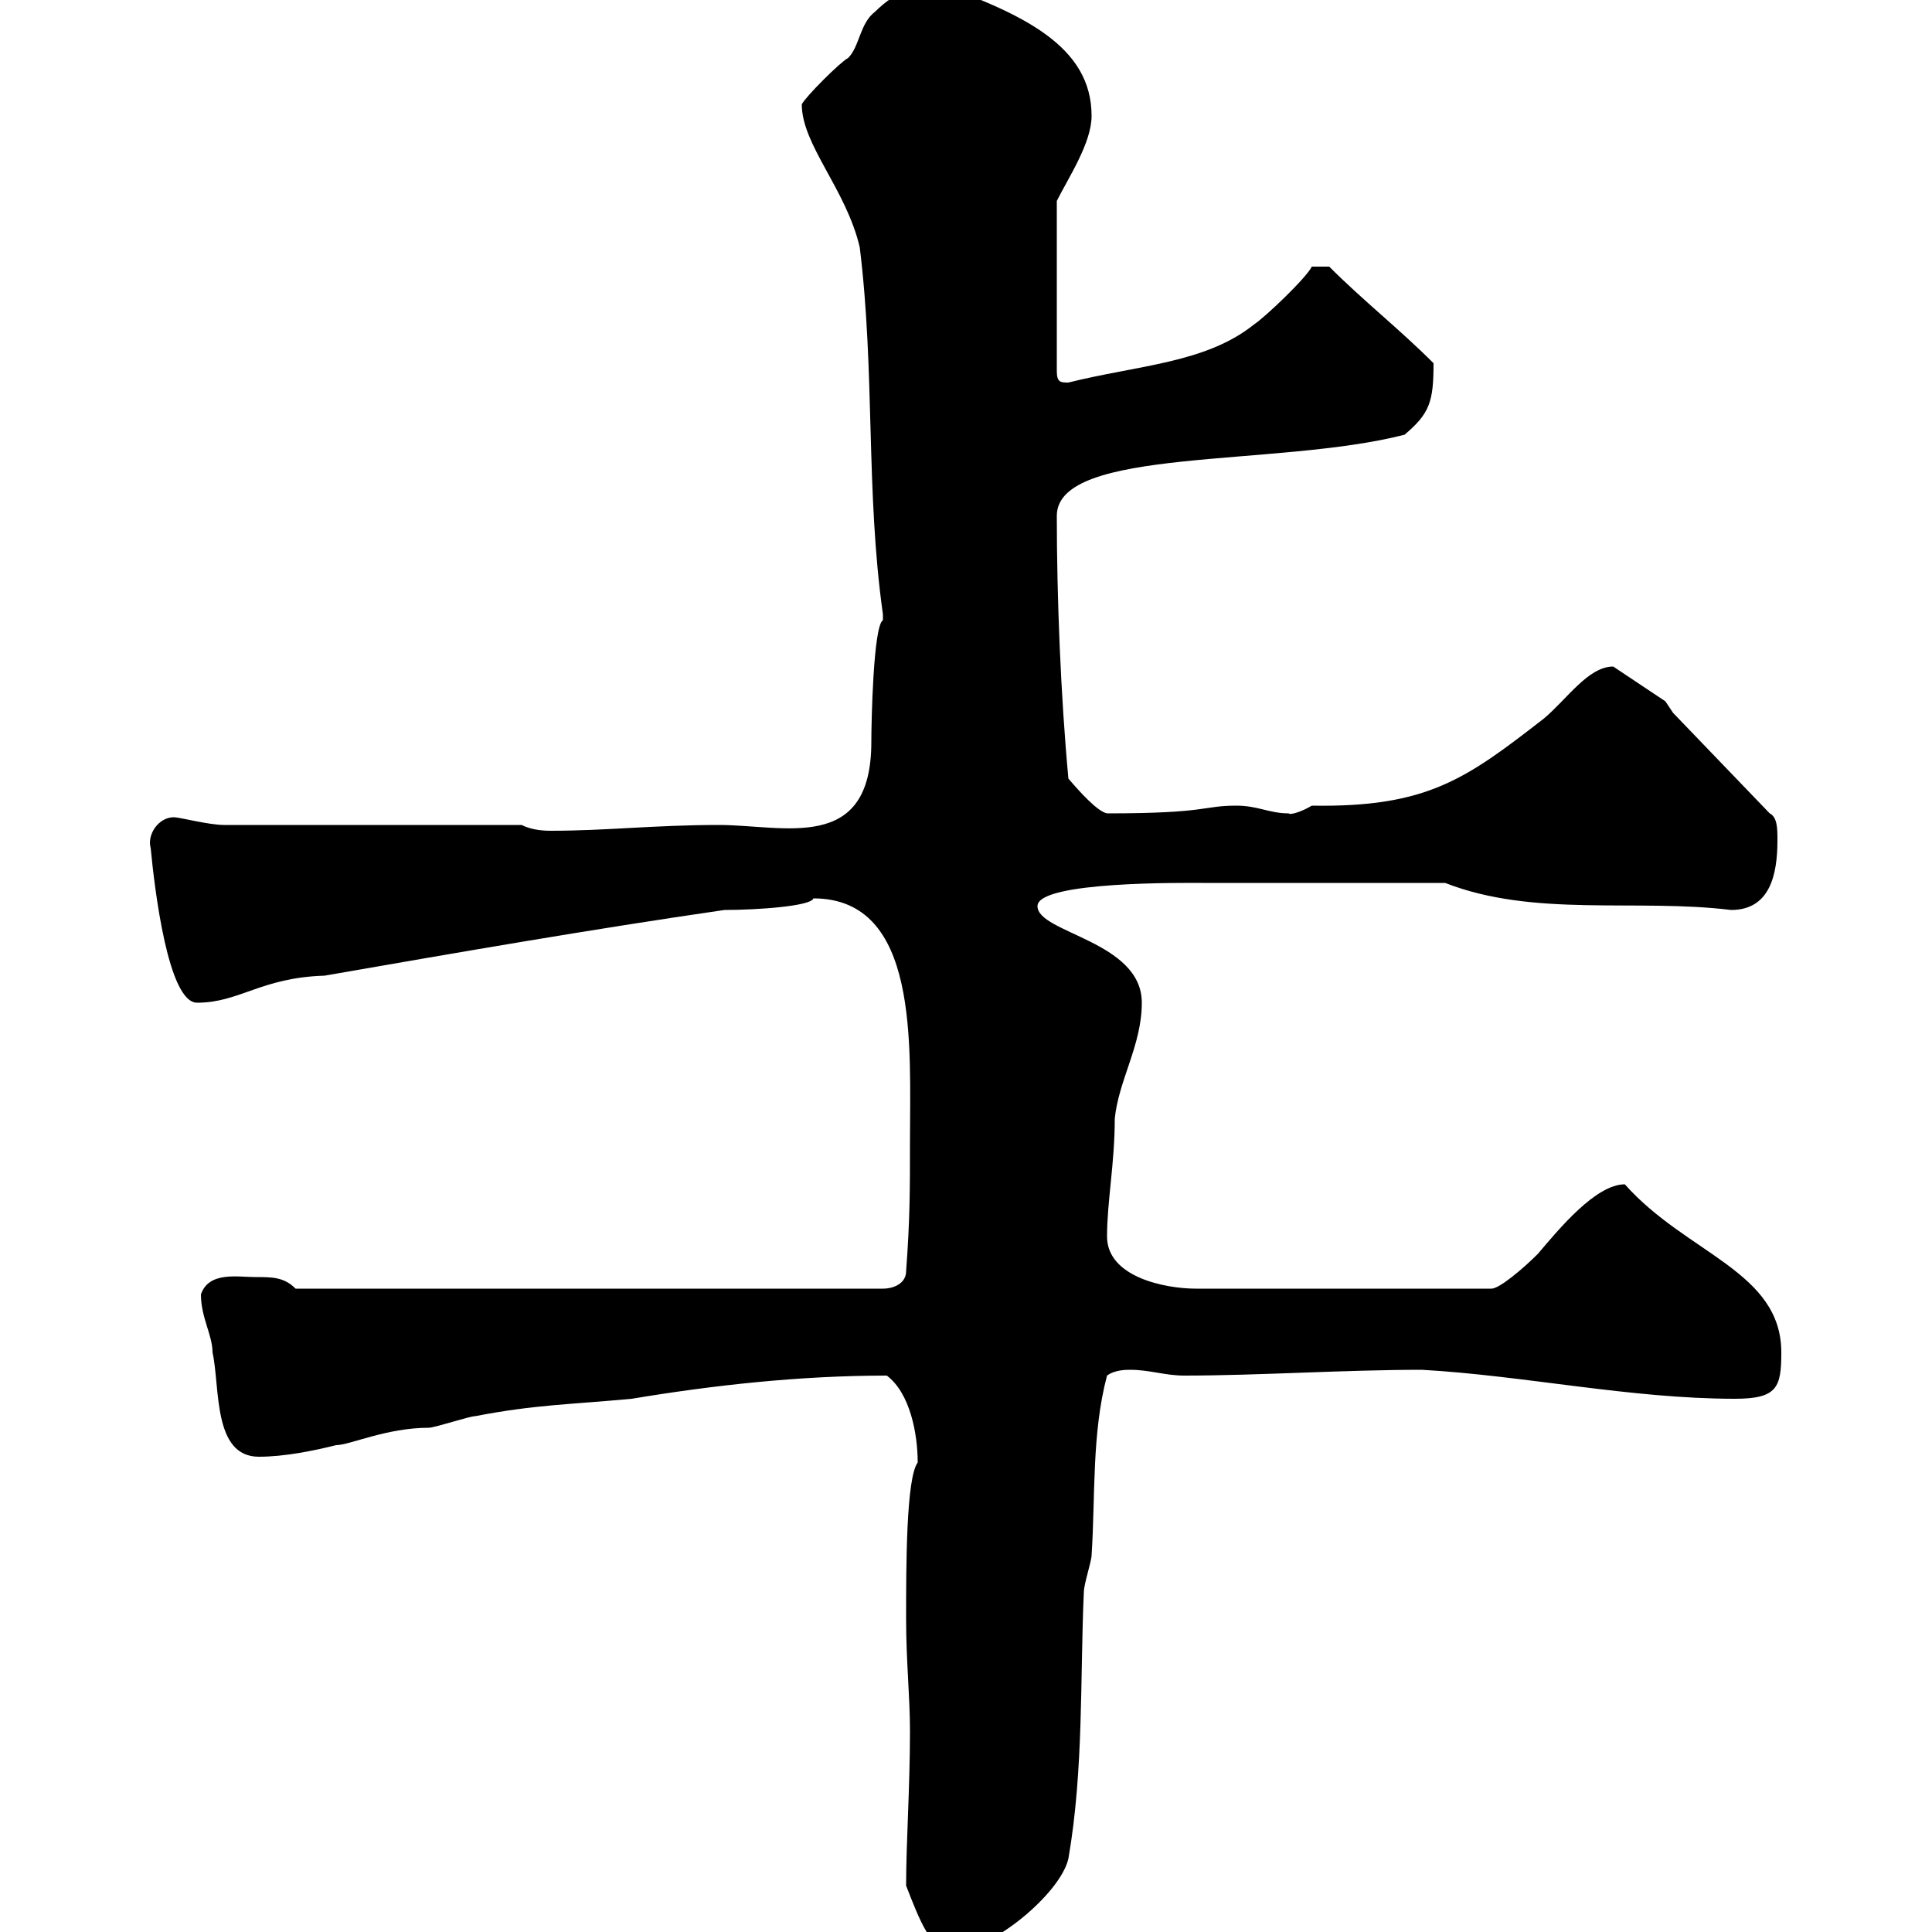 <svg xmlns="http://www.w3.org/2000/svg" xmlns:xlink="http://www.w3.org/1999/xlink" width="300" height="300"><path d="M140.70 292.80C142.80 298.20 144.60 303 147.90 303C153.90 303 164.70 294 165.90 288.60C168.30 274.80 167.70 260.40 168.30 247.20C168.30 246 169.50 242.40 169.50 241.50C170.10 232.50 169.50 222.60 171.90 213.60C173.10 212.70 174.90 212.70 175.50 212.70C178.50 212.70 180.90 213.60 183.90 213.60C195.30 213.60 208.80 212.70 220.80 212.70C236.70 213.60 253.20 217.20 269.40 217.20C276 217.20 276.60 215.40 276.60 210C276.60 197.40 261.90 194.70 252.30 183.90C247.80 183.90 242.10 190.80 238.80 194.70C236.40 197.10 232.80 200.10 231.60 200.10L185.70 200.10C180.90 200.10 171.90 198.30 171.90 192C171.90 186.60 173.10 180.60 173.10 173.70C173.70 167.70 177.30 162.30 177.30 155.70C177.30 146.10 161.10 144.90 161.10 140.70C161.10 136.80 184.20 137.10 186.60 137.10L224.40 137.10C238.20 142.50 254.10 139.50 268.80 141.30C274.80 141.30 276 135.90 276 130.50C276 128.70 276 126.90 274.80 126.30L259.80 110.70L258.60 108.90L250.50 103.50C246.60 103.50 243.30 108.60 239.70 111.60C227.70 120.90 221.70 125.40 203.70 125.10C202.20 126 200.40 126.60 200.10 126.30C197.10 126.30 195.30 125.10 192 125.10C186.60 125.10 187.80 126.30 171.90 126.30C170.40 126 167.70 123 165.90 120.90C164.70 108 164.10 92.70 164.10 80.10C164.10 69.30 198.30 72.60 218.10 67.50C222 64.20 222.60 62.40 222.60 56.40C217.20 51 211.80 46.80 206.40 41.40L203.70 41.40C202.80 43.20 196.50 49.20 194.70 50.40C187.20 56.40 176.70 56.70 165.90 59.40C164.70 59.40 164.10 59.40 164.10 57.60L164.10 31.20C165.90 27.60 169.50 22.20 169.50 18C169.50 7.20 159 2.10 144.30-3C143.10-3 138.90-1.20 135.90 1.80C133.50 3.60 133.50 7.20 131.70 9C130.50 9.60 125.10 15 124.50 16.20C124.50 22.50 131.40 29.40 133.50 38.40C135.90 57.90 134.40 76.20 137.10 95.40C137.10 95.40 137.10 95.40 137.10 96.30C135.60 97.20 135.30 112.20 135.30 115.20C135.30 132.60 121.80 128.10 111.60 128.10C101.70 128.10 94.20 129 85.50 129C83.70 129 82.20 128.70 81 128.10L34.80 128.10C32.40 128.10 27.90 126.90 27 126.90C24.60 126.90 22.80 129.60 23.40 131.70C24 138 26.10 155.70 30.60 155.70C37.20 155.70 40.50 151.80 50.40 151.50C71.10 147.90 91.80 144.30 112.50 141.30C117.60 141.30 126 140.70 126.30 139.50C142.80 139.50 141.30 162.30 141.30 177.30C141.30 184.80 141.30 189.30 140.70 197.40C140.70 199.20 138.90 200.10 137.10 200.10L45.90 200.10C44.10 198.30 42.30 198.30 39.60 198.30C36.90 198.30 32.40 197.40 31.20 201C31.20 204.60 33 207.30 33 210C34.20 215.40 33 226.20 40.20 226.20C44.10 226.20 48.60 225.30 52.20 224.40C54.30 224.40 60 221.70 66.60 221.70C67.50 221.70 72.90 219.90 73.80 219.90C83.10 218.10 88.50 218.10 98.10 217.20C110.70 215.10 124.20 213.60 137.70 213.60C141.30 216.30 142.50 222.60 142.50 227.10C140.70 229.50 140.70 243.30 140.70 251.40C140.70 258 141.30 263.40 141.30 268.80C141.30 277.50 140.70 286.20 140.70 292.80Z"/></svg>
